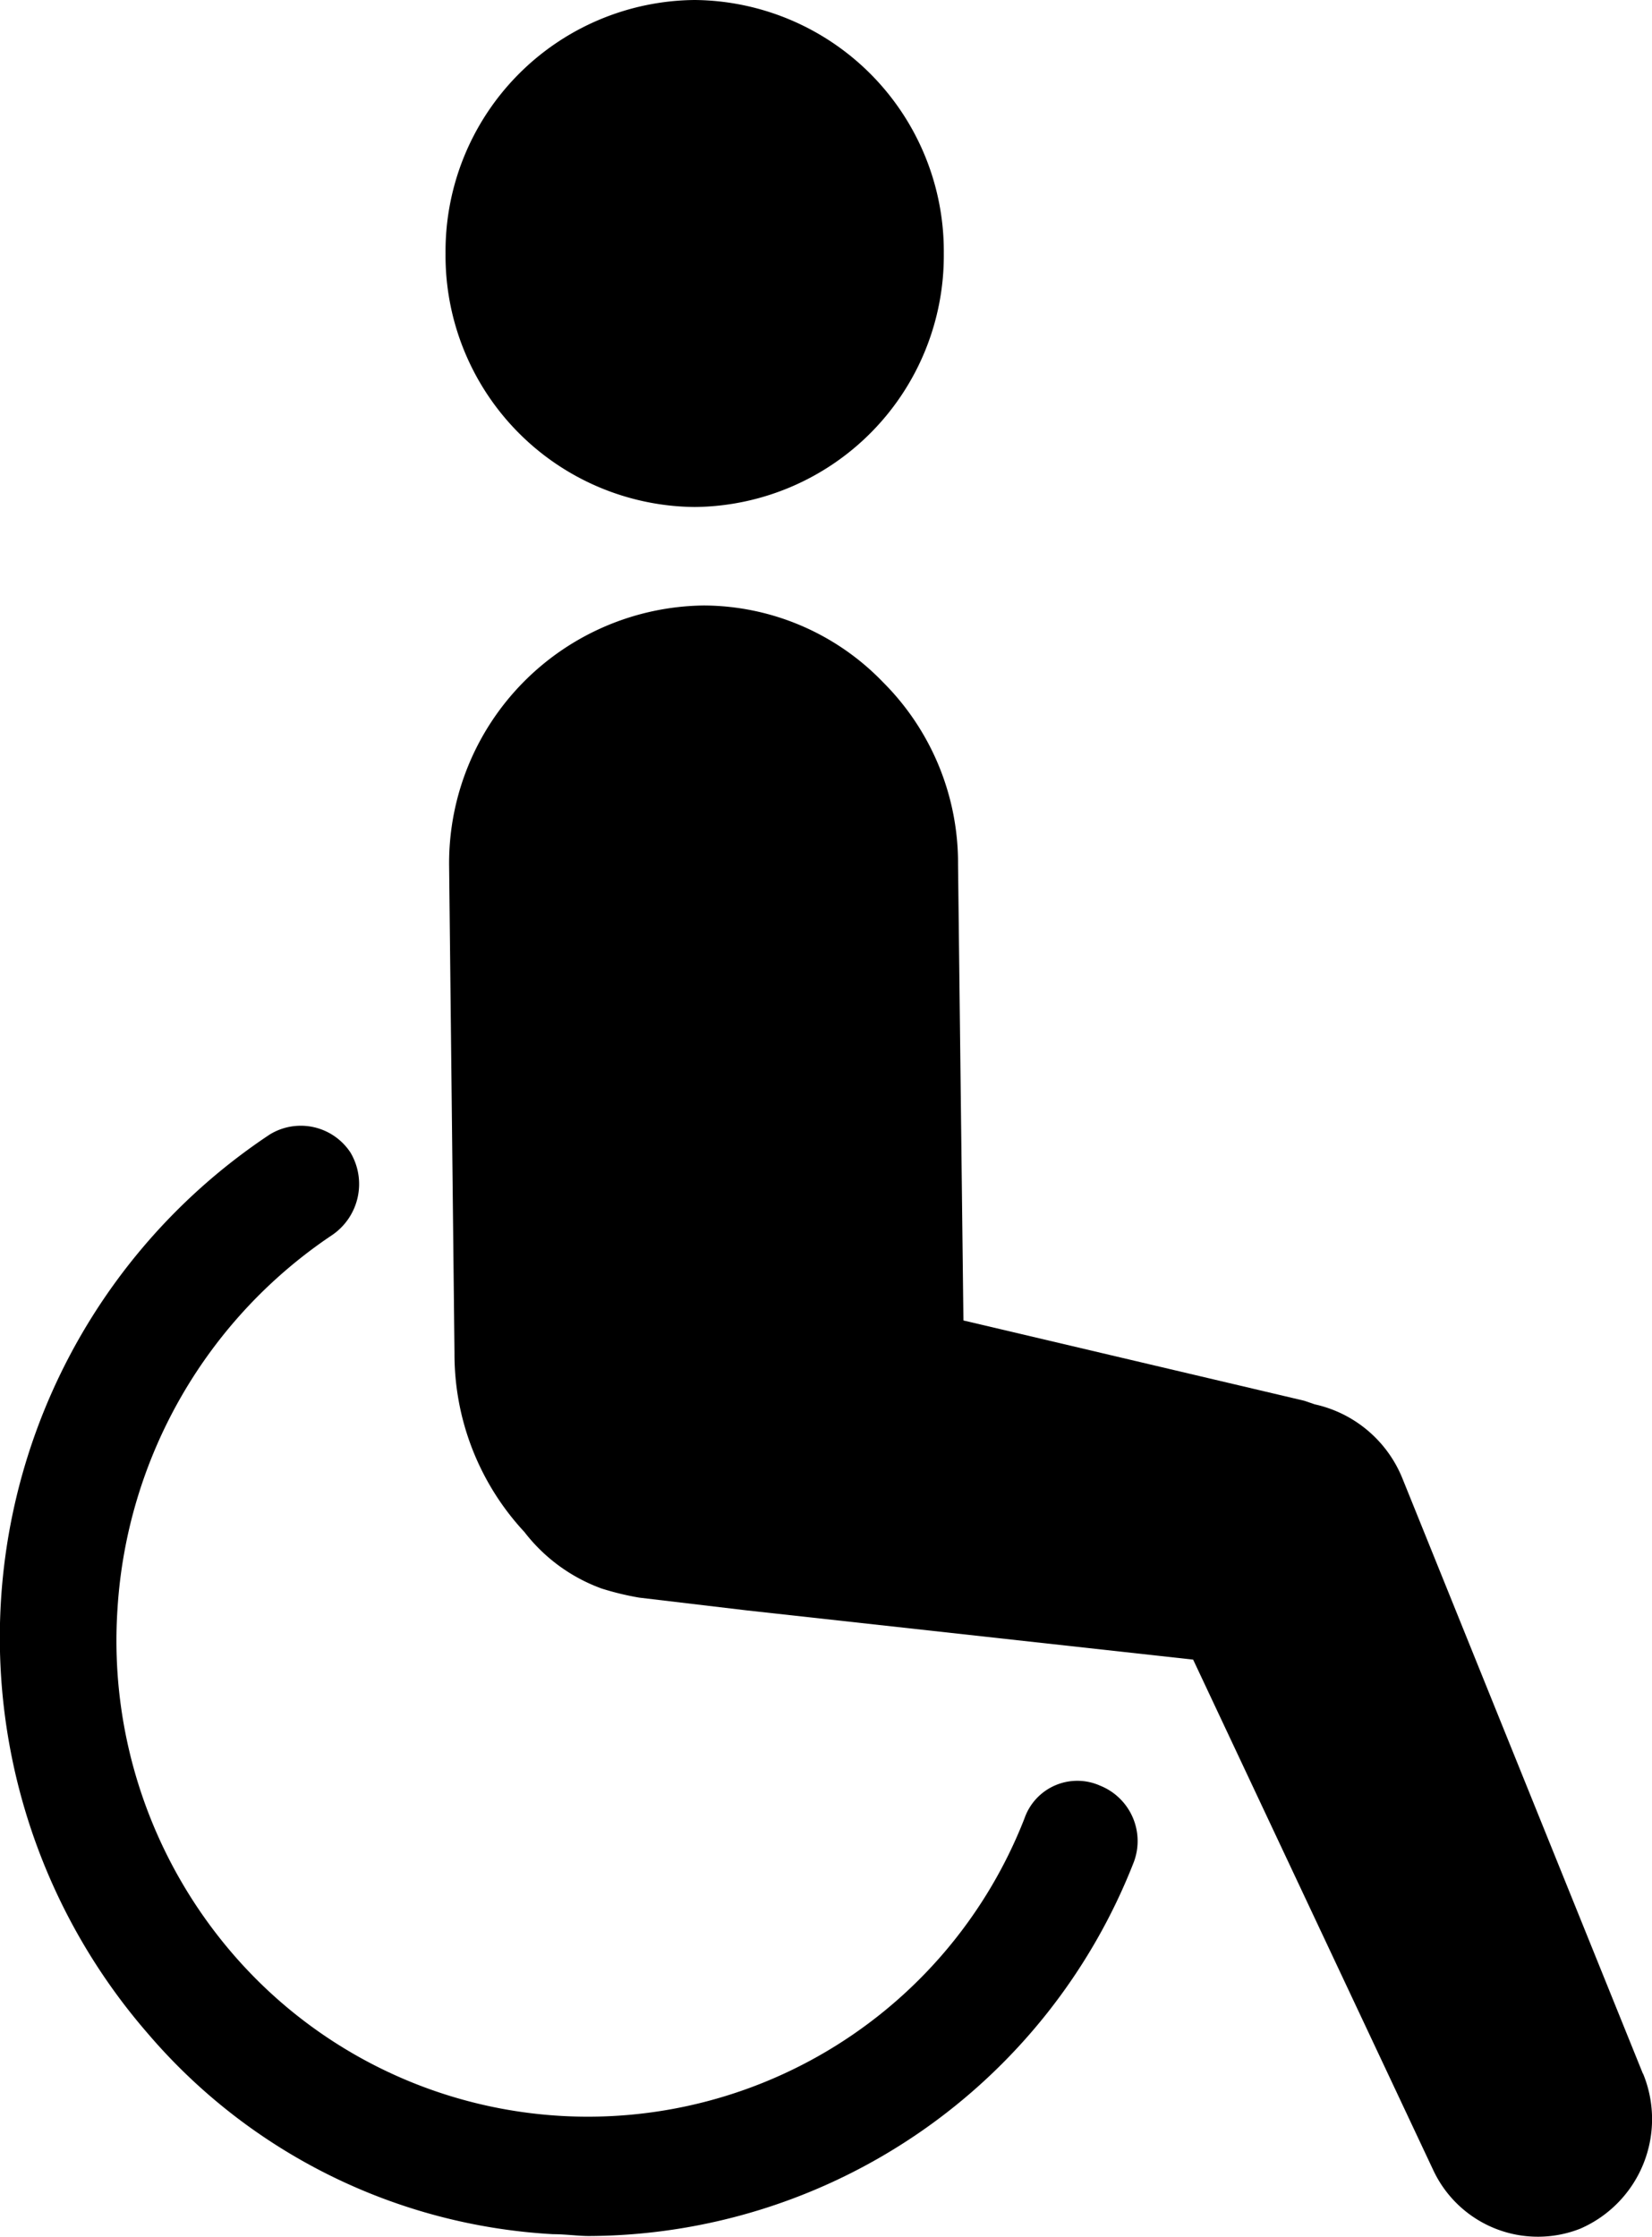 <?xml version="1.0" encoding="UTF-8"?> <svg xmlns="http://www.w3.org/2000/svg" id="serveis-07" width="32.492" height="44" viewBox="0 0 32.492 44"><path id="Path" d="M23.48,28.874,18.756,17.182a2.421,2.421,0,0,0-1.728-1.471l-.212-.072-6.7-1.578-.106-8.968A5.024,5.024,0,0,0,8.532,1.506,4.916,4.916,0,0,0,5.006,0,5.07,5.07,0,0,0,0,5.093l.106,9.613a5.135,5.135,0,0,0,1.375,3.515A3.371,3.371,0,0,0,3,19.333a5.555,5.555,0,0,0,.74.179l2.115.251,8.779.968,4.724,10.043a2.272,2.272,0,0,0,2.891,1.148,2.349,2.349,0,0,0,1.234-3.049Z" transform="translate(8.833 11.908)"></path><path id="Path-2" data-name="Path" d="M9.8,4.986A4.944,4.944,0,0,1,4.9,9.971,4.944,4.944,0,0,1,0,4.986,4.944,4.944,0,0,1,4.9,0,4.944,4.944,0,0,1,9.8,4.986" transform="translate(8.763)"></path><path id="Path-3" data-name="Path" d="M21.631,12.976a1.1,1.1,0,0,0-1.481.646A9.218,9.218,0,0,1,4.6,16.312,9.432,9.432,0,0,1,2.311,9.5,9.555,9.555,0,0,1,6.542,2.144,1.214,1.214,0,0,0,6.894.529,1.169,1.169,0,0,0,5.308.171a11.873,11.873,0,0,0-2.4,17.683A11.3,11.3,0,0,0,10.878,21.8c.247,0,.494.036.705.036A11.559,11.559,0,0,0,22.3,14.482a1.174,1.174,0,0,0-.67-1.506Z" transform="translate(0 22.139)"></path></svg> 